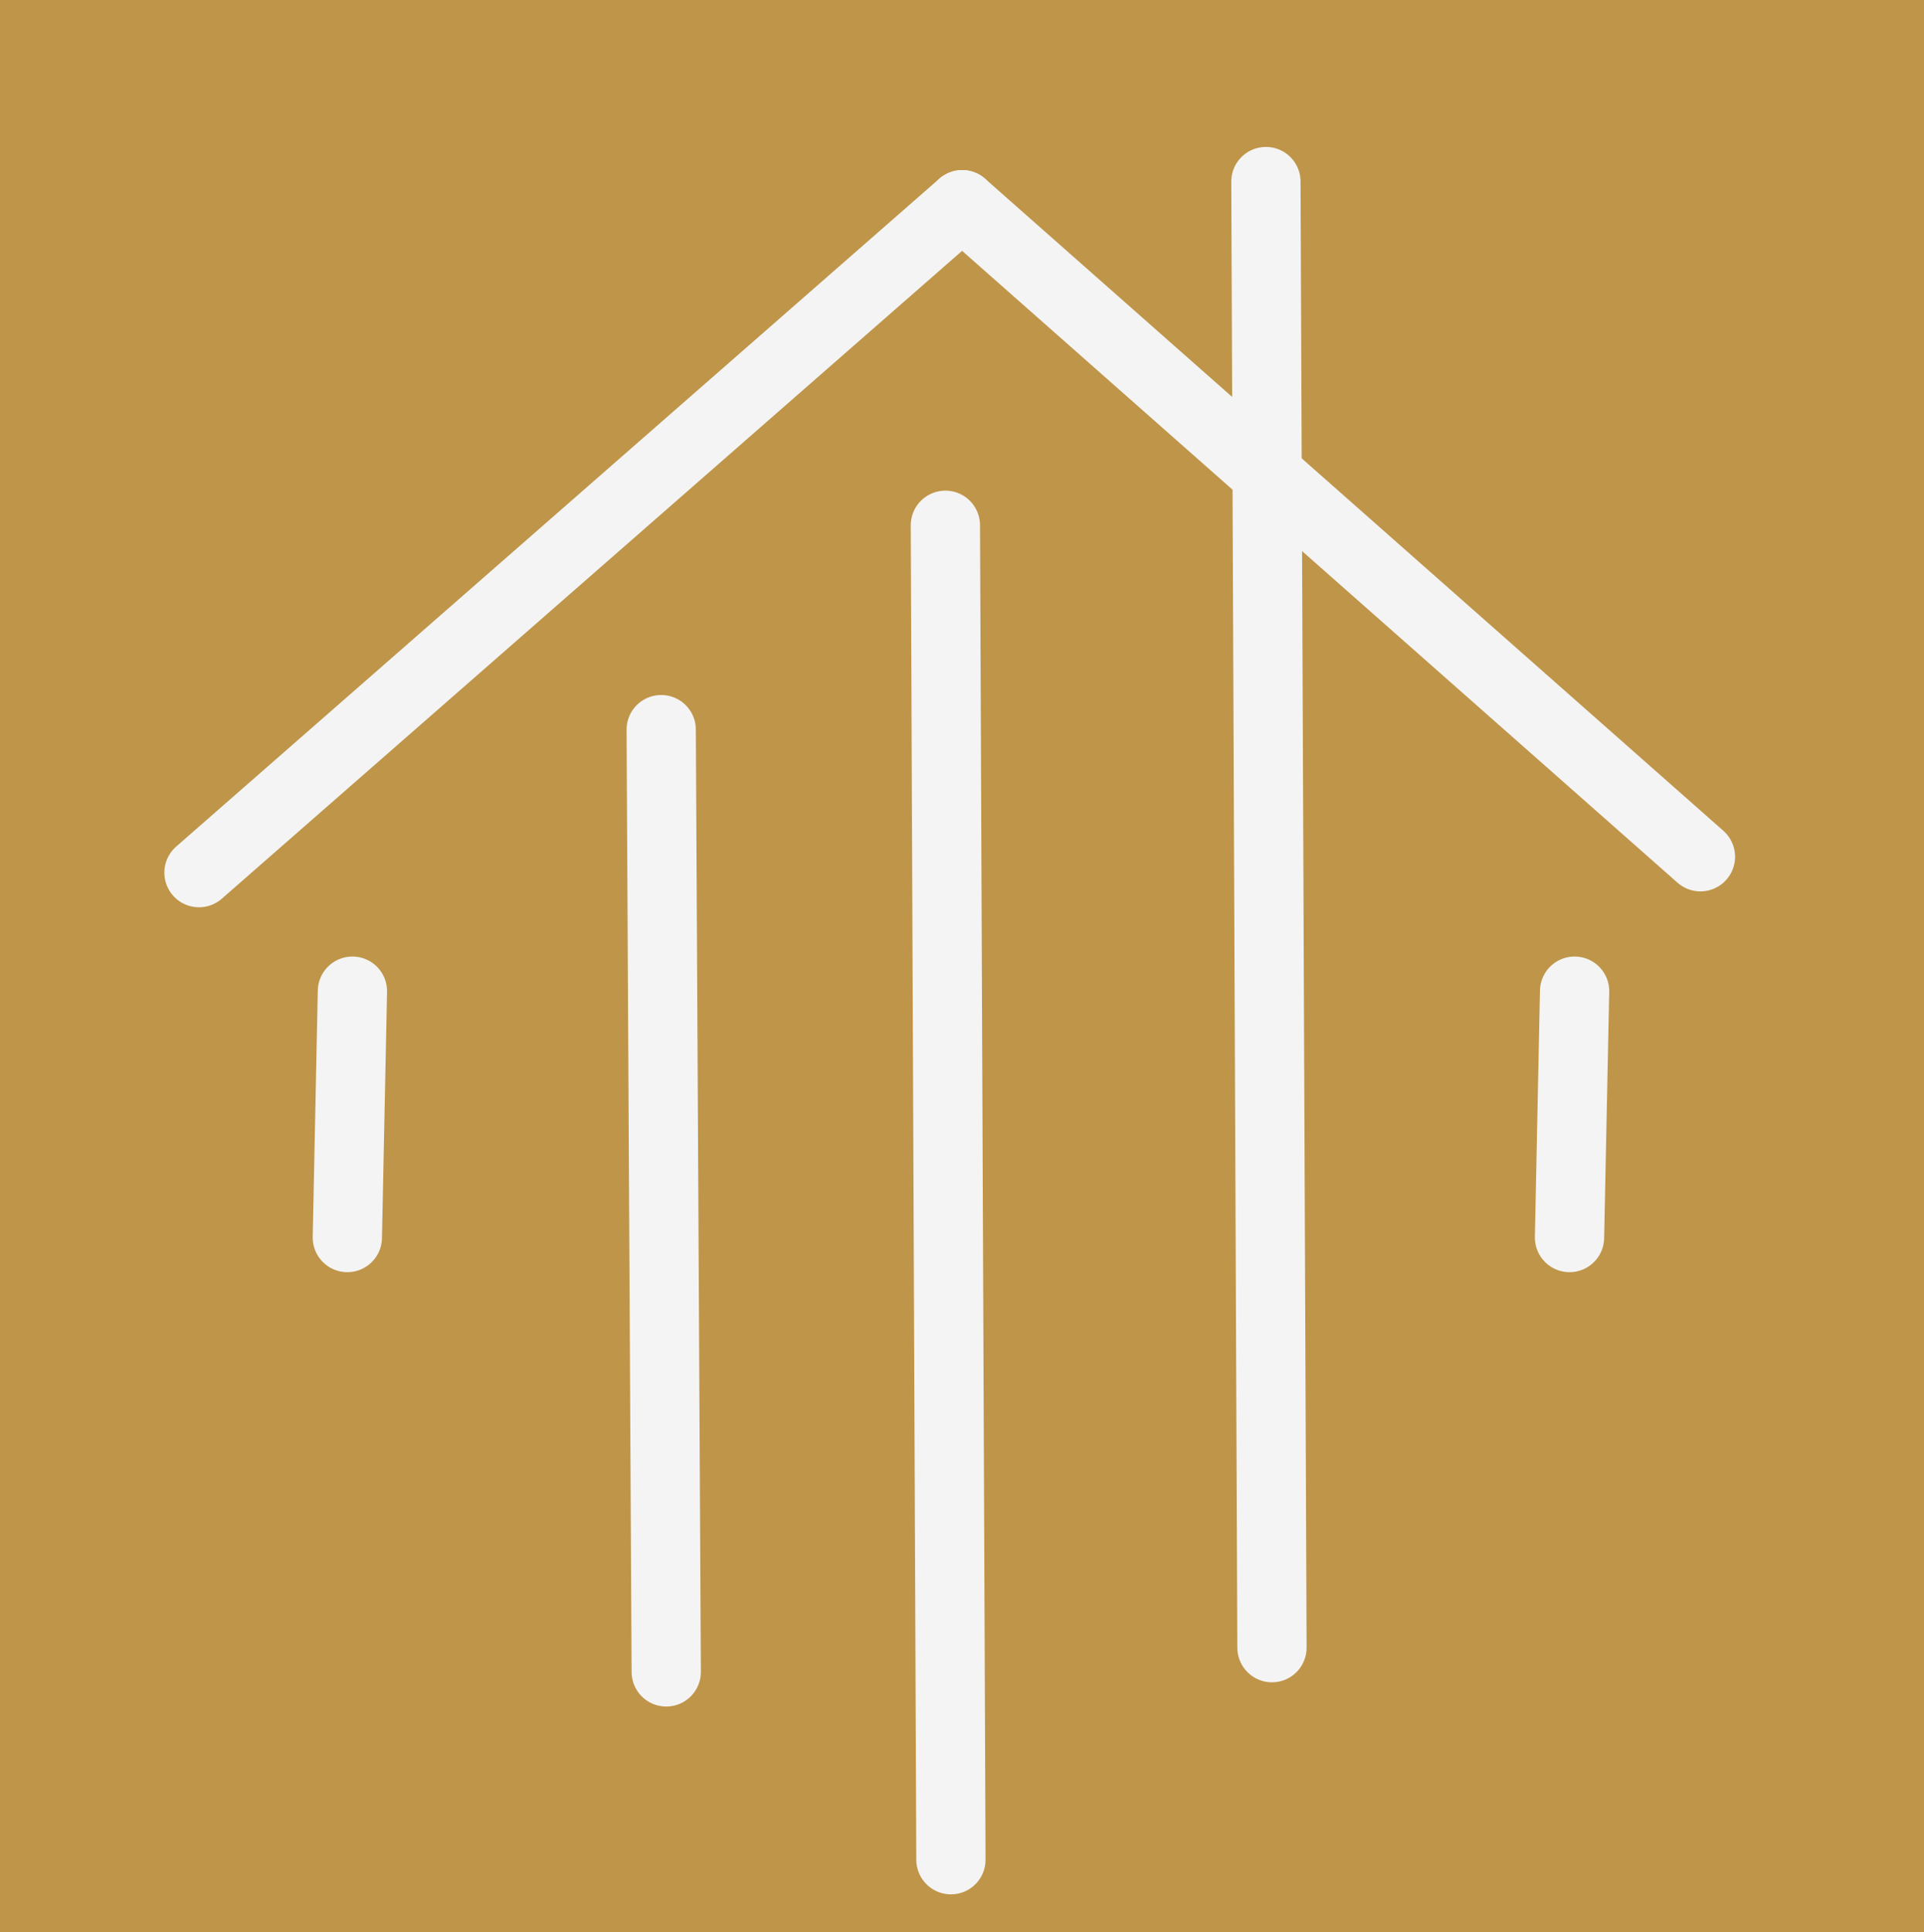 <?xml version="1.0" encoding="UTF-8"?>
<!DOCTYPE svg PUBLIC "-//W3C//DTD SVG 1.1//EN" "http://www.w3.org/Graphics/SVG/1.1/DTD/svg11.dtd">
<svg version="1.1" xmlns="http://www.w3.org/2000/svg" xmlns:xlink="http://www.w3.org/1999/xlink" x="0" y="0" width="250" height="251" viewBox="0, 0, 250, 251">
  <g id="Background">
    <rect x="0" y="0" width="250" height="251" fill="#BF9549"/>
  </g>
  <g id="Image">
    <g>
      <path d="M164.489,23.589 L165.276,214.06" fill-opacity="0" stroke="#F4F4F4" stroke-width="9" stroke-linecap="round"/>
      <path d="M122.841,68.242 L123.561,241.608" fill-opacity="0" stroke="#F4F4F4" stroke-width="9" stroke-linecap="round"/>
      <path d="M85.915,94.792 L86.569,217.209" fill-opacity="0" stroke="#F4F4F4" stroke-width="9" stroke-linecap="round"/>
      <path d="M45.792,128.77 L45.133,160.777" fill-opacity="0" stroke="#F4F4F4" stroke-width="9" stroke-linecap="round"/>
      <path d="M204.598,128.77 L203.939,160.777" fill-opacity="0" stroke="#F4F4F4" stroke-width="9" stroke-linecap="round"/>
      <path d="M125.026,26.597 L220.95,111.306" fill-opacity="0" stroke="#F4F4F4" stroke-width="9" stroke-linecap="round"/>
      <path d="M25.855,113.372 L125.026,26.597" fill-opacity="0" stroke="#F4F4F4" stroke-width="9" stroke-linecap="round"/>
    </g>
  </g>
</svg>
